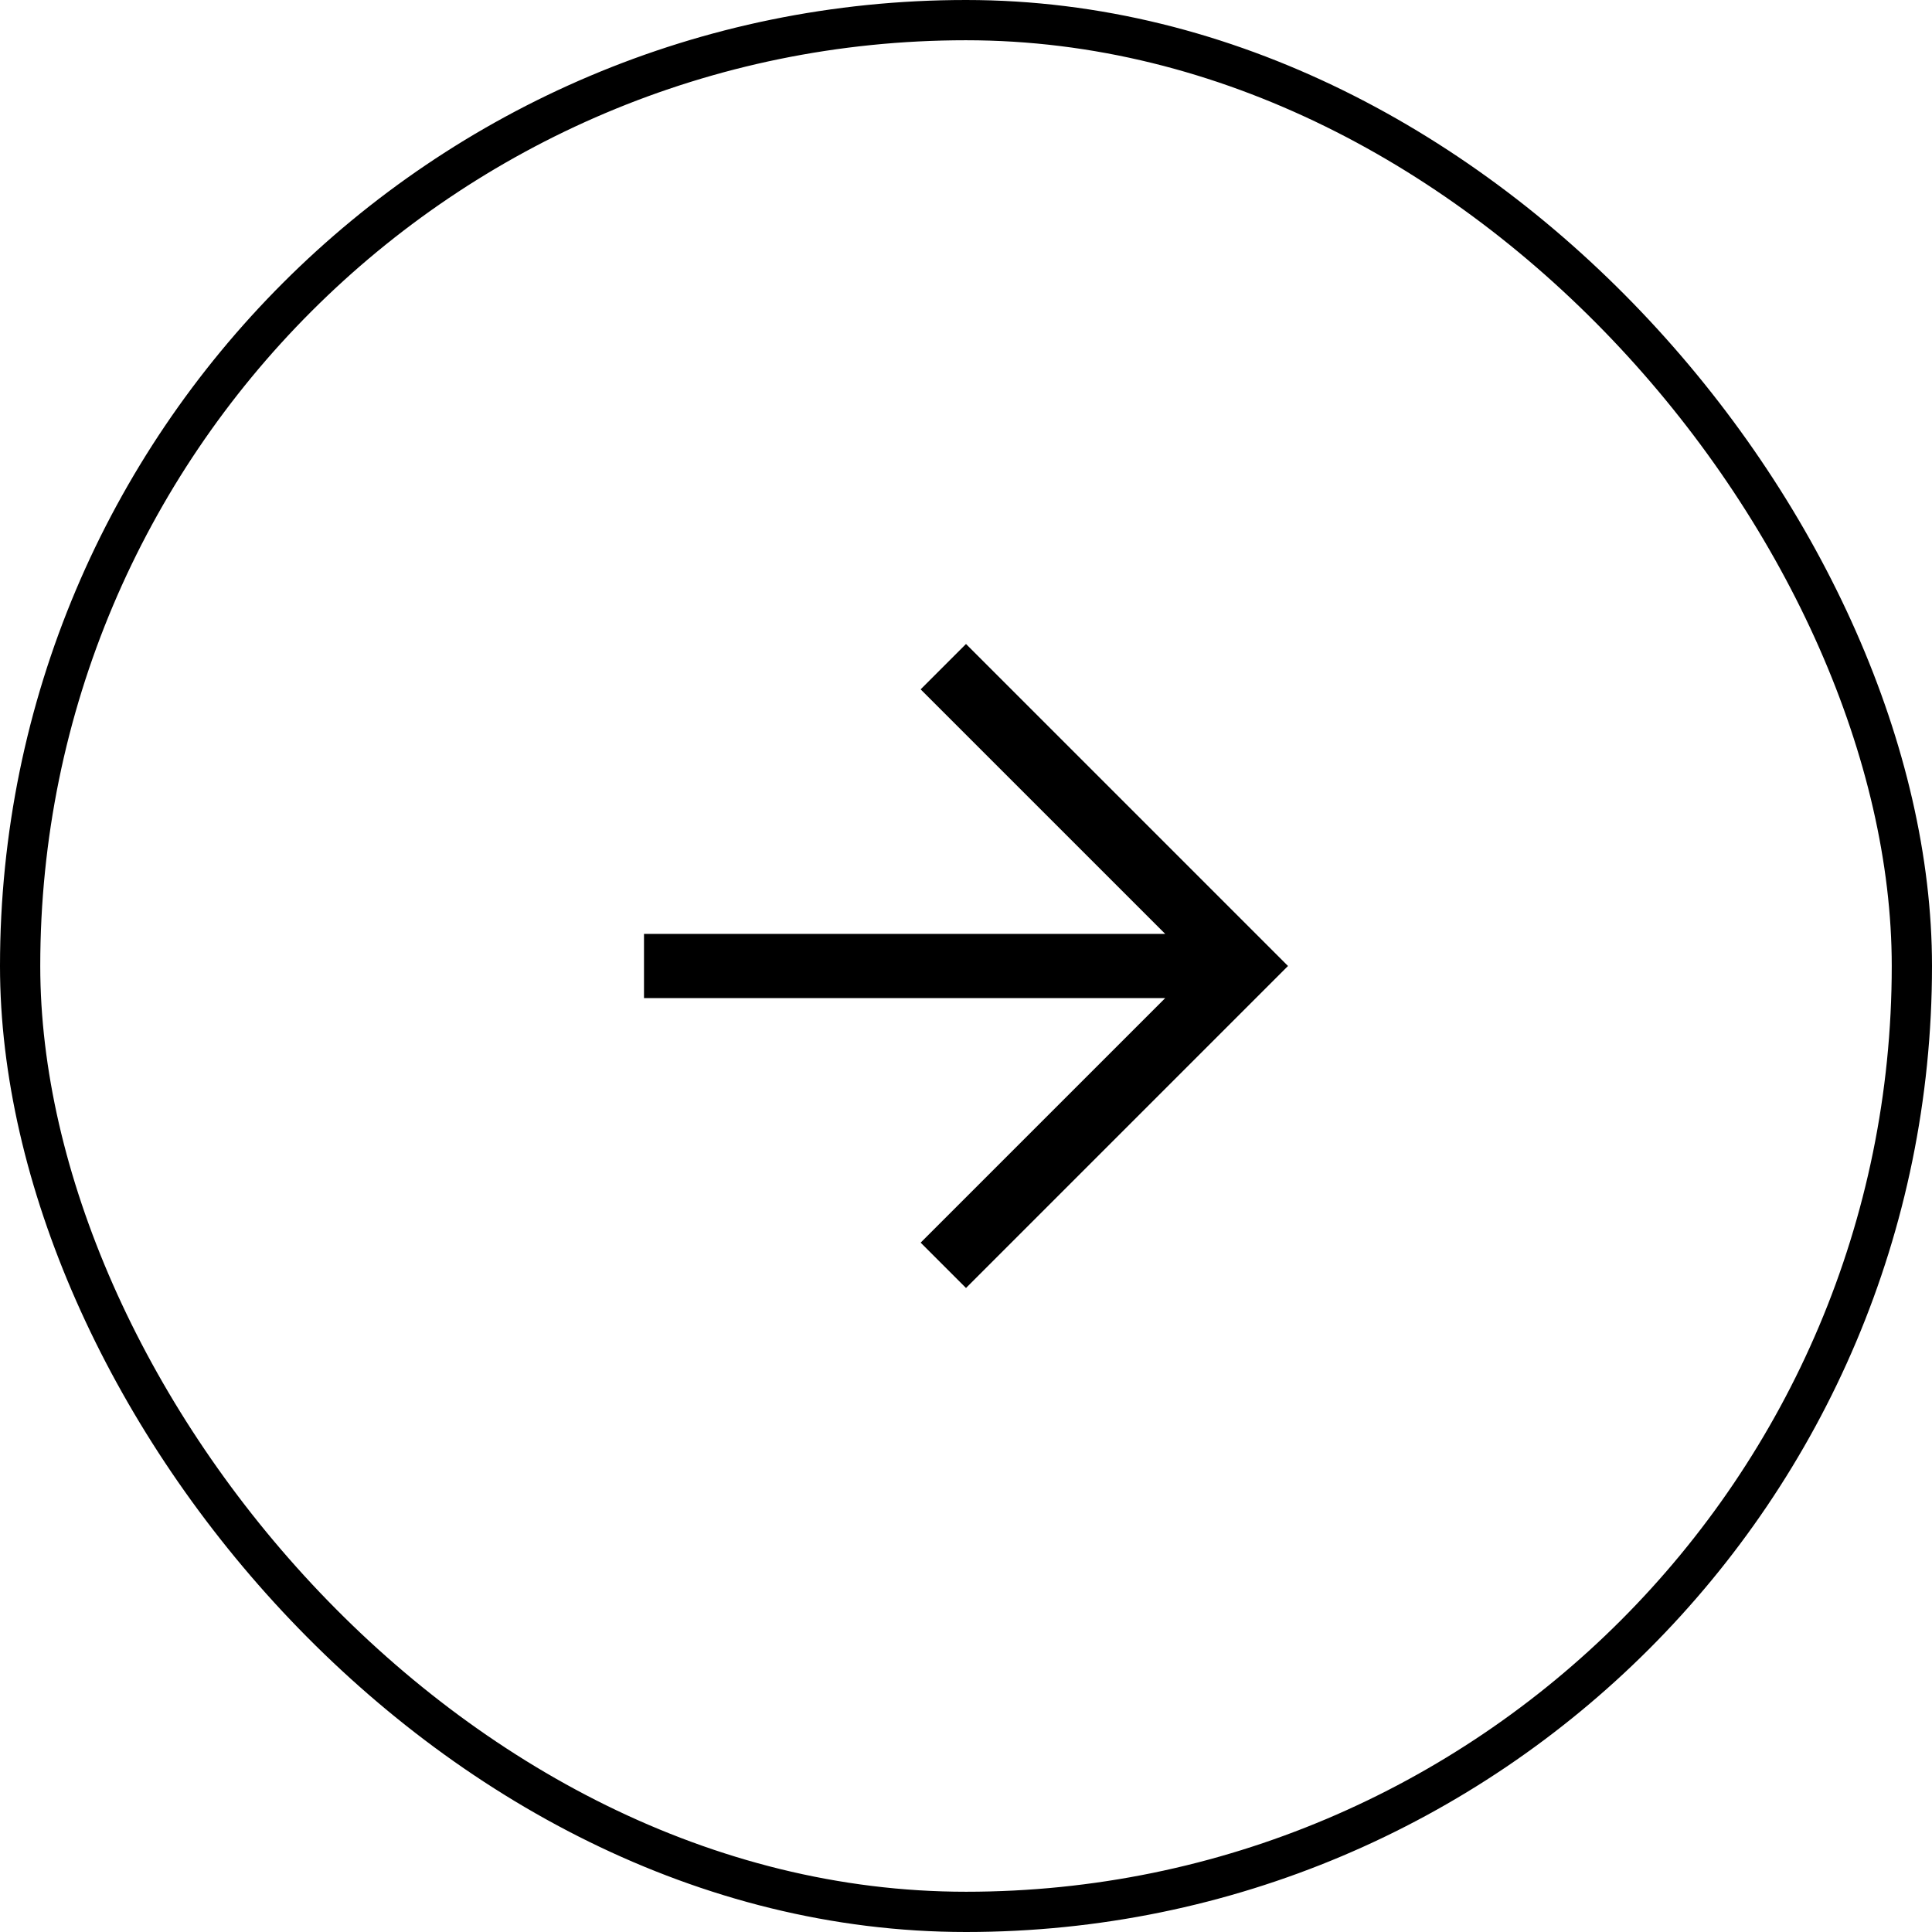 <svg width="48" height="48" viewBox="0 0 48 48" fill="none" xmlns="http://www.w3.org/2000/svg">
<rect x="0.5" y="0.5" width="47" height="47" rx="23.5" stroke="black"/>
<path d="M28.95 24.797L22.873 30.873L24 32L32 24L24 16L22.873 17.127L28.95 23.203L16 23.203V24.797L28.95 24.797Z" fill="black"/>
</svg>
